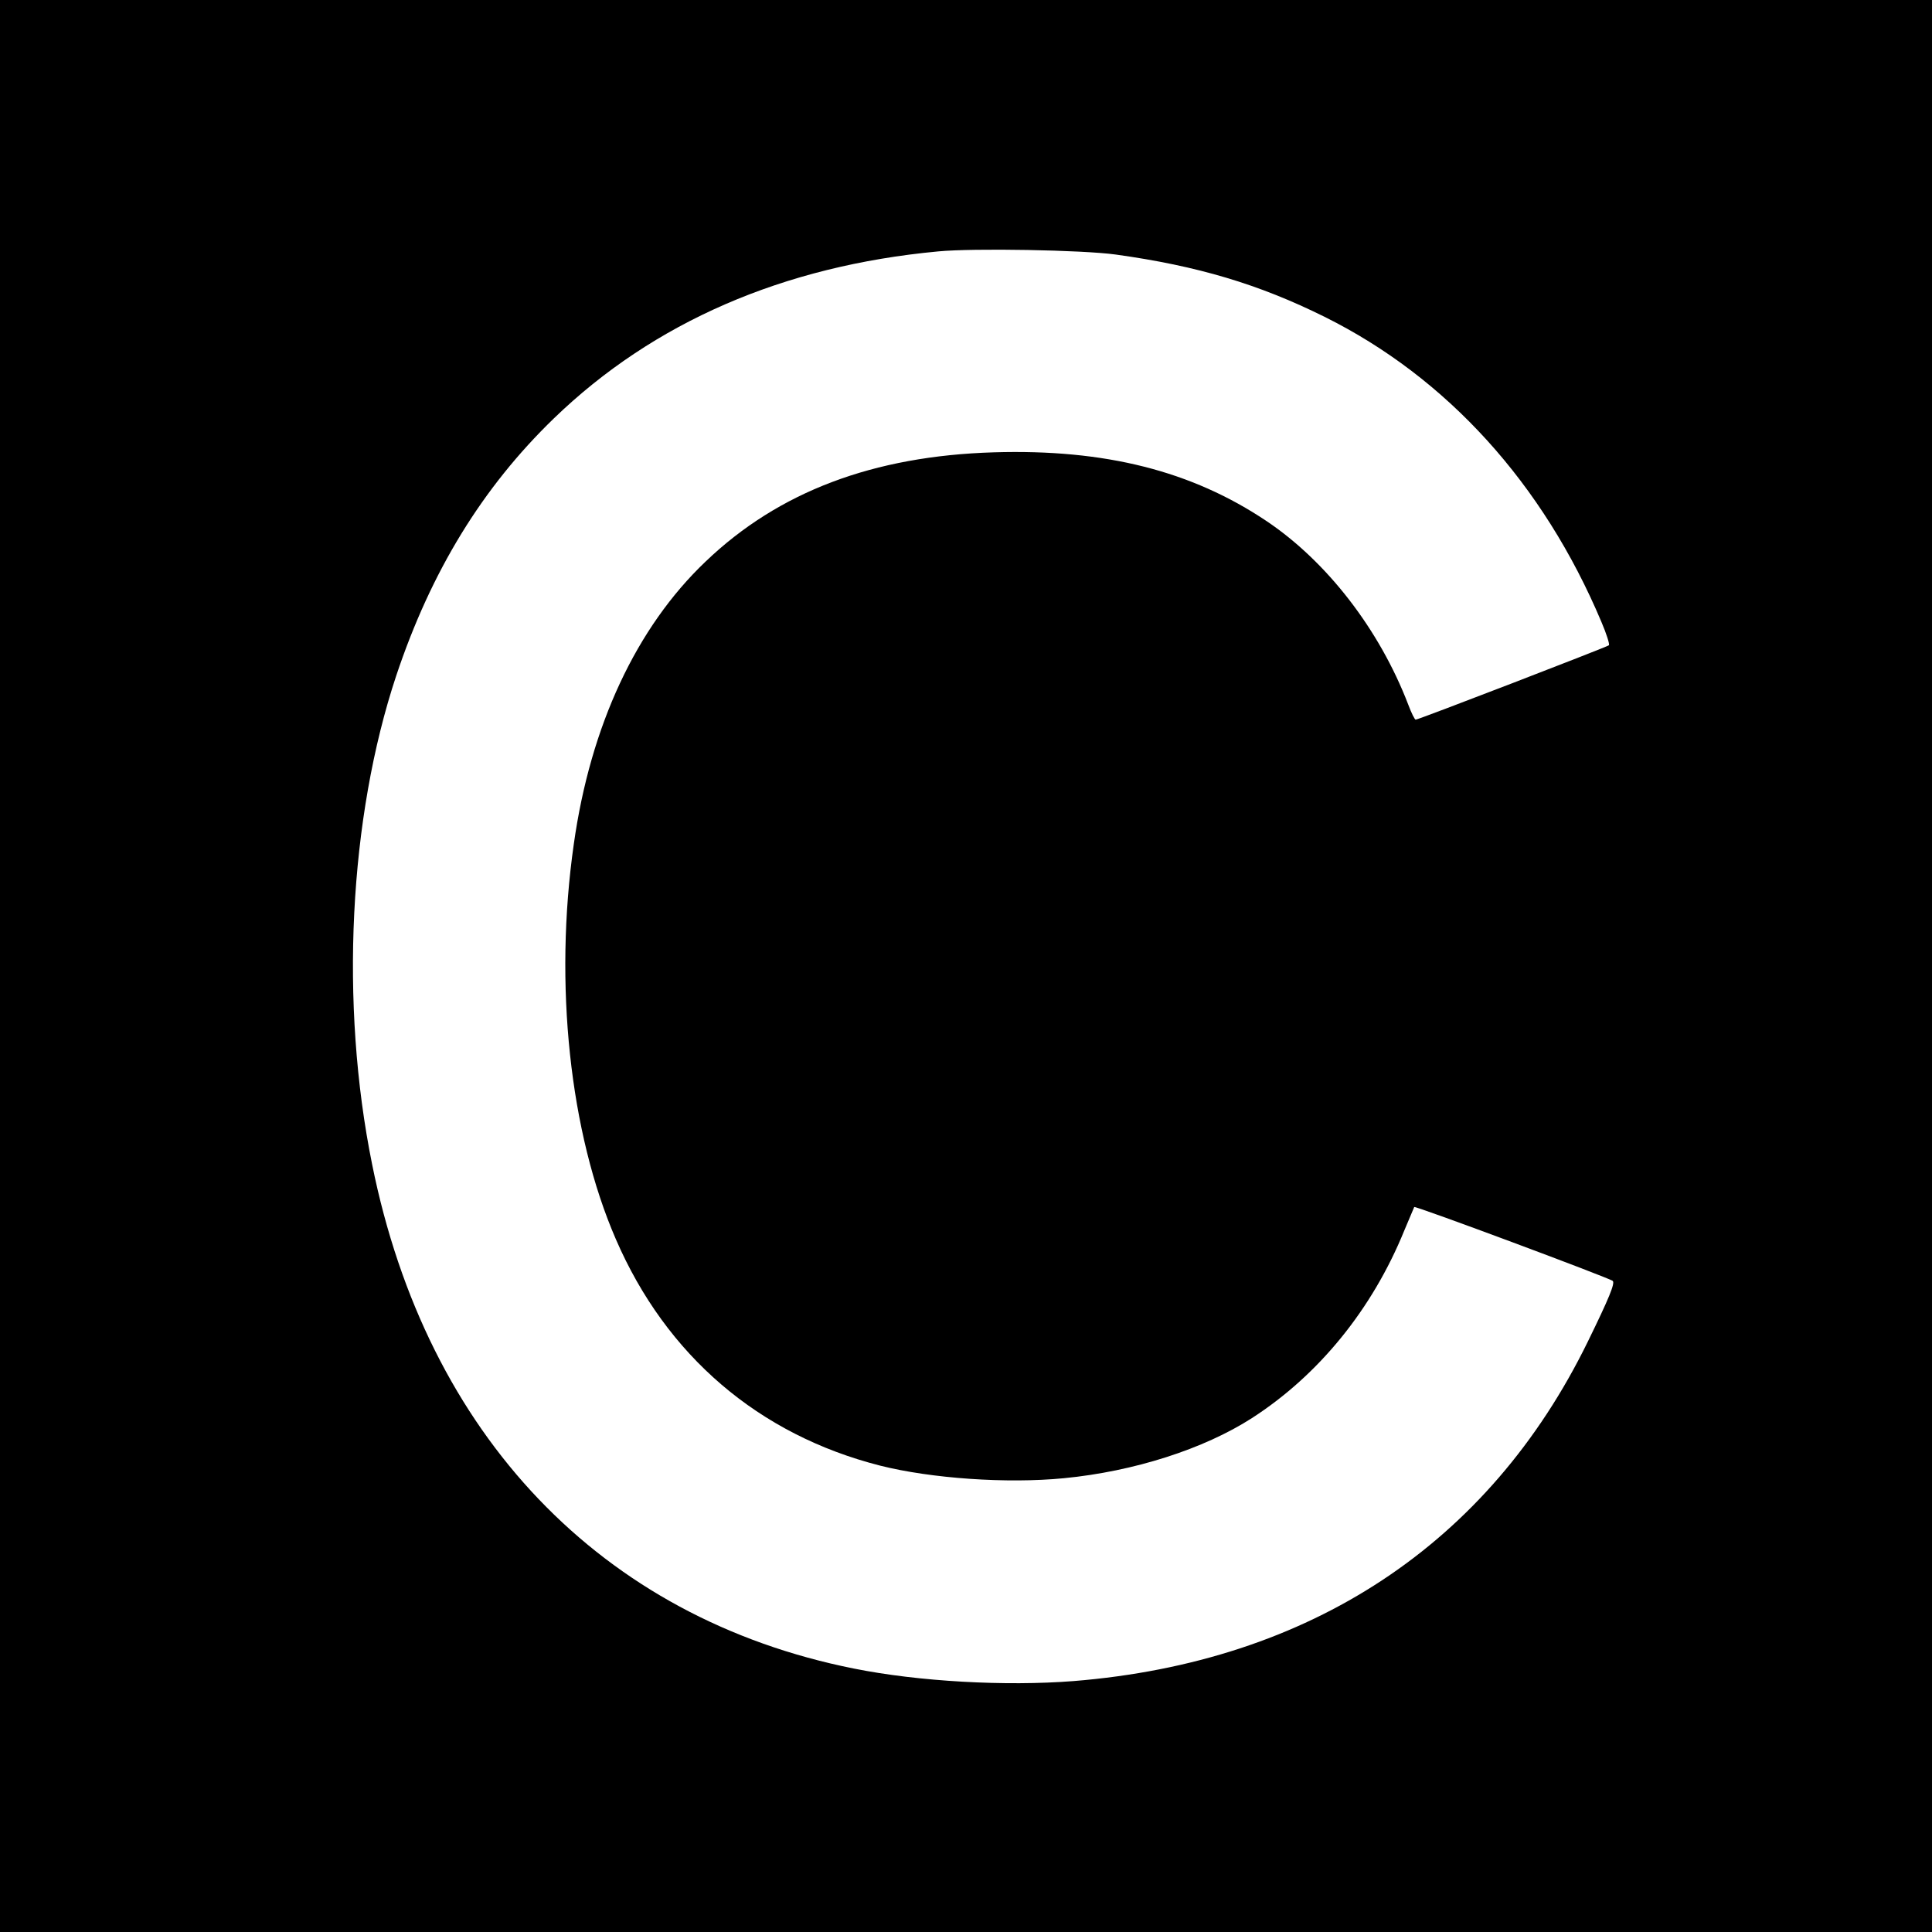 <?xml version="1.0" standalone="no"?>
<!DOCTYPE svg PUBLIC "-//W3C//DTD SVG 20010904//EN"
 "http://www.w3.org/TR/2001/REC-SVG-20010904/DTD/svg10.dtd">
<svg version="1.0" xmlns="http://www.w3.org/2000/svg"
 width="800pt" height="800pt" viewBox="0 0 800 800"
 preserveAspectRatio="xMidYMid meet">
<g transform="translate(0,800) scale(0.1,-0.1)"
fill="#000000" stroke="none">
<path d="M0 4000 l0 -4000 4000 0 4000 0 0 4000 0 4000 -4000 0 -4000 0 0
-4000z m4620 2946 c339 -47 593 -123 865 -258 507 -252 905 -691 1146 -1263
21 -49 35 -93 31 -97 -8 -7 -789 -308 -800 -308 -4 0 -18 28 -31 63 -119 310
-336 591 -586 759 -310 208 -669 299 -1130 285 -499 -15 -891 -163 -1193 -452
-287 -273 -477 -680 -546 -1170 -83 -580 -17 -1196 174 -1636 209 -483 592
-810 1095 -938 211 -53 524 -75 760 -52 290 28 580 121 779 249 276 178 498
450 631 777 21 50 39 93 41 97 4 6 809 -294 822 -306 10 -10 -15 -71 -103
-251 -410 -839 -1150 -1327 -2130 -1406 -281 -22 -642 -2 -910 52 -1045 209
-1768 965 -1994 2087 -135 666 -96 1436 100 2025 144 431 356 778 653 1065
411 397 948 631 1591 691 146 14 597 6 735 -13z"/>
</g>
</svg>

